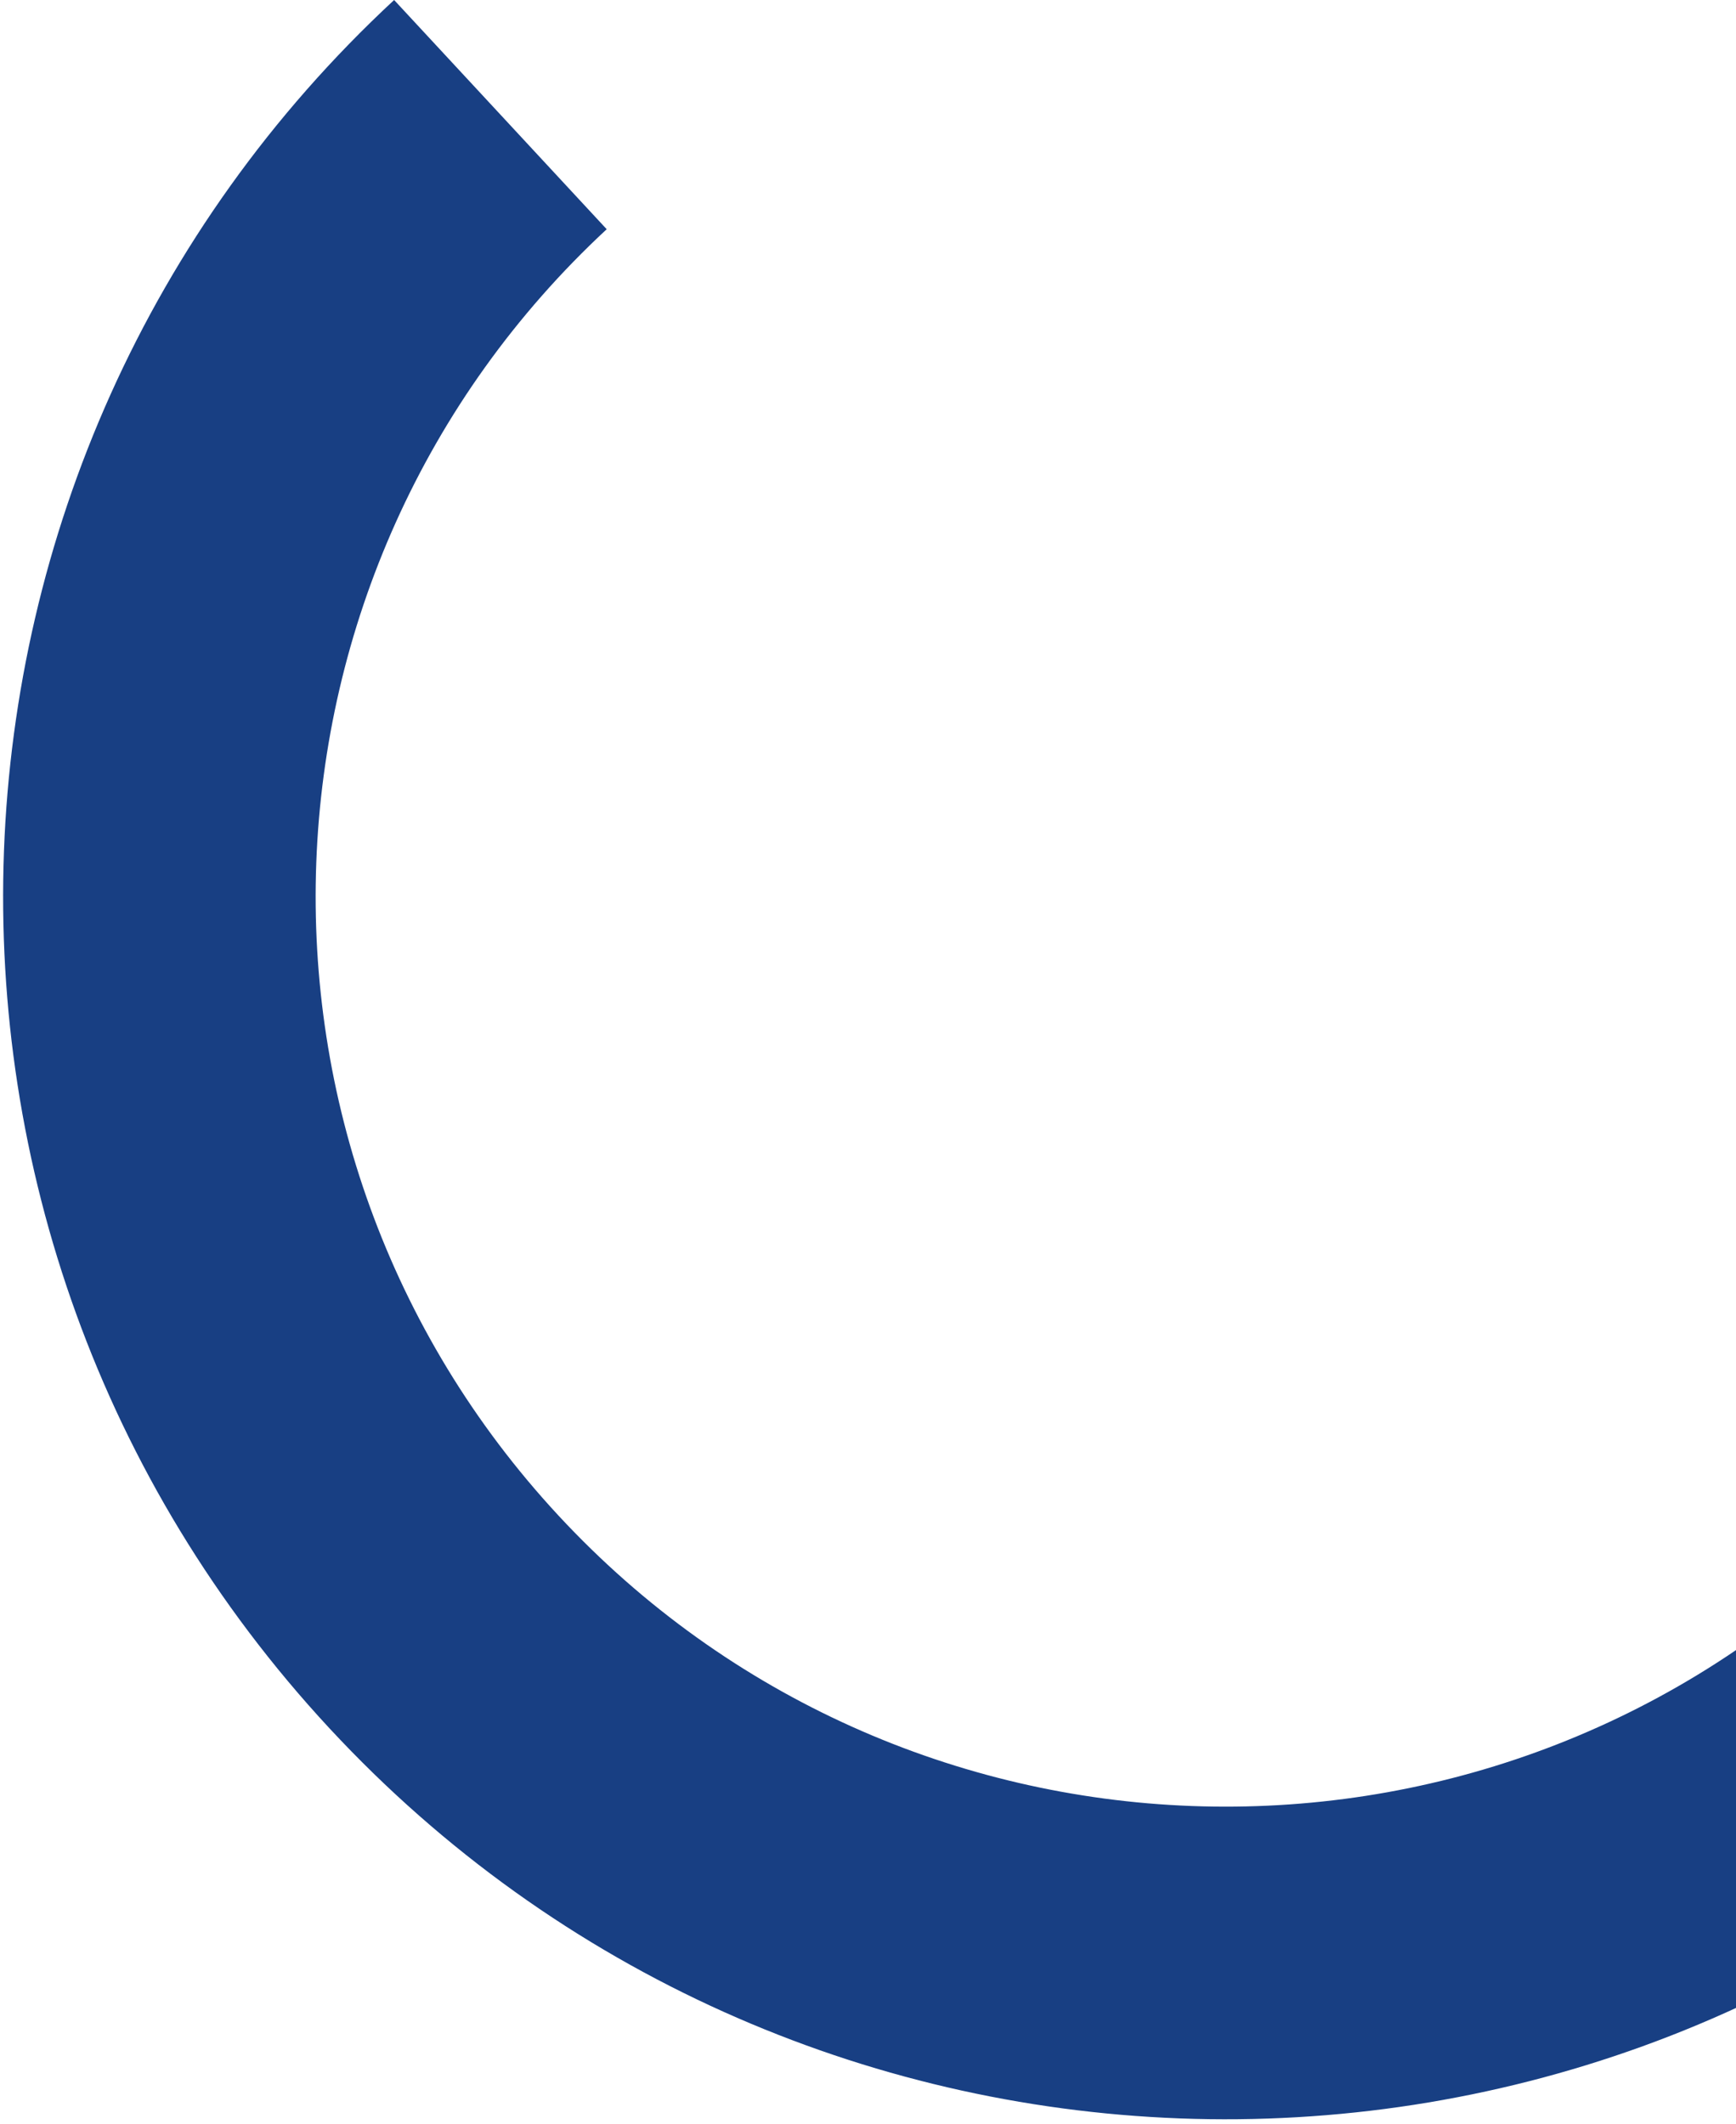 <svg width="242" height="296" viewBox="0 0 242 296" fill="none" xmlns="http://www.w3.org/2000/svg"><path fill-rule="evenodd" clip-rule="evenodd" d="M45.91 240.849c64 68.986 171.85 73.035 240.844 9.028l-29.637-31.946c-51.354 47.642-131.625 44.639-179.266-6.713-47.64-51.353-44.63-131.63 6.724-179.272L54.94 0c-68.99 64.013-73.03 171.863-9.024 240.856" fill="#183F83"/></svg>